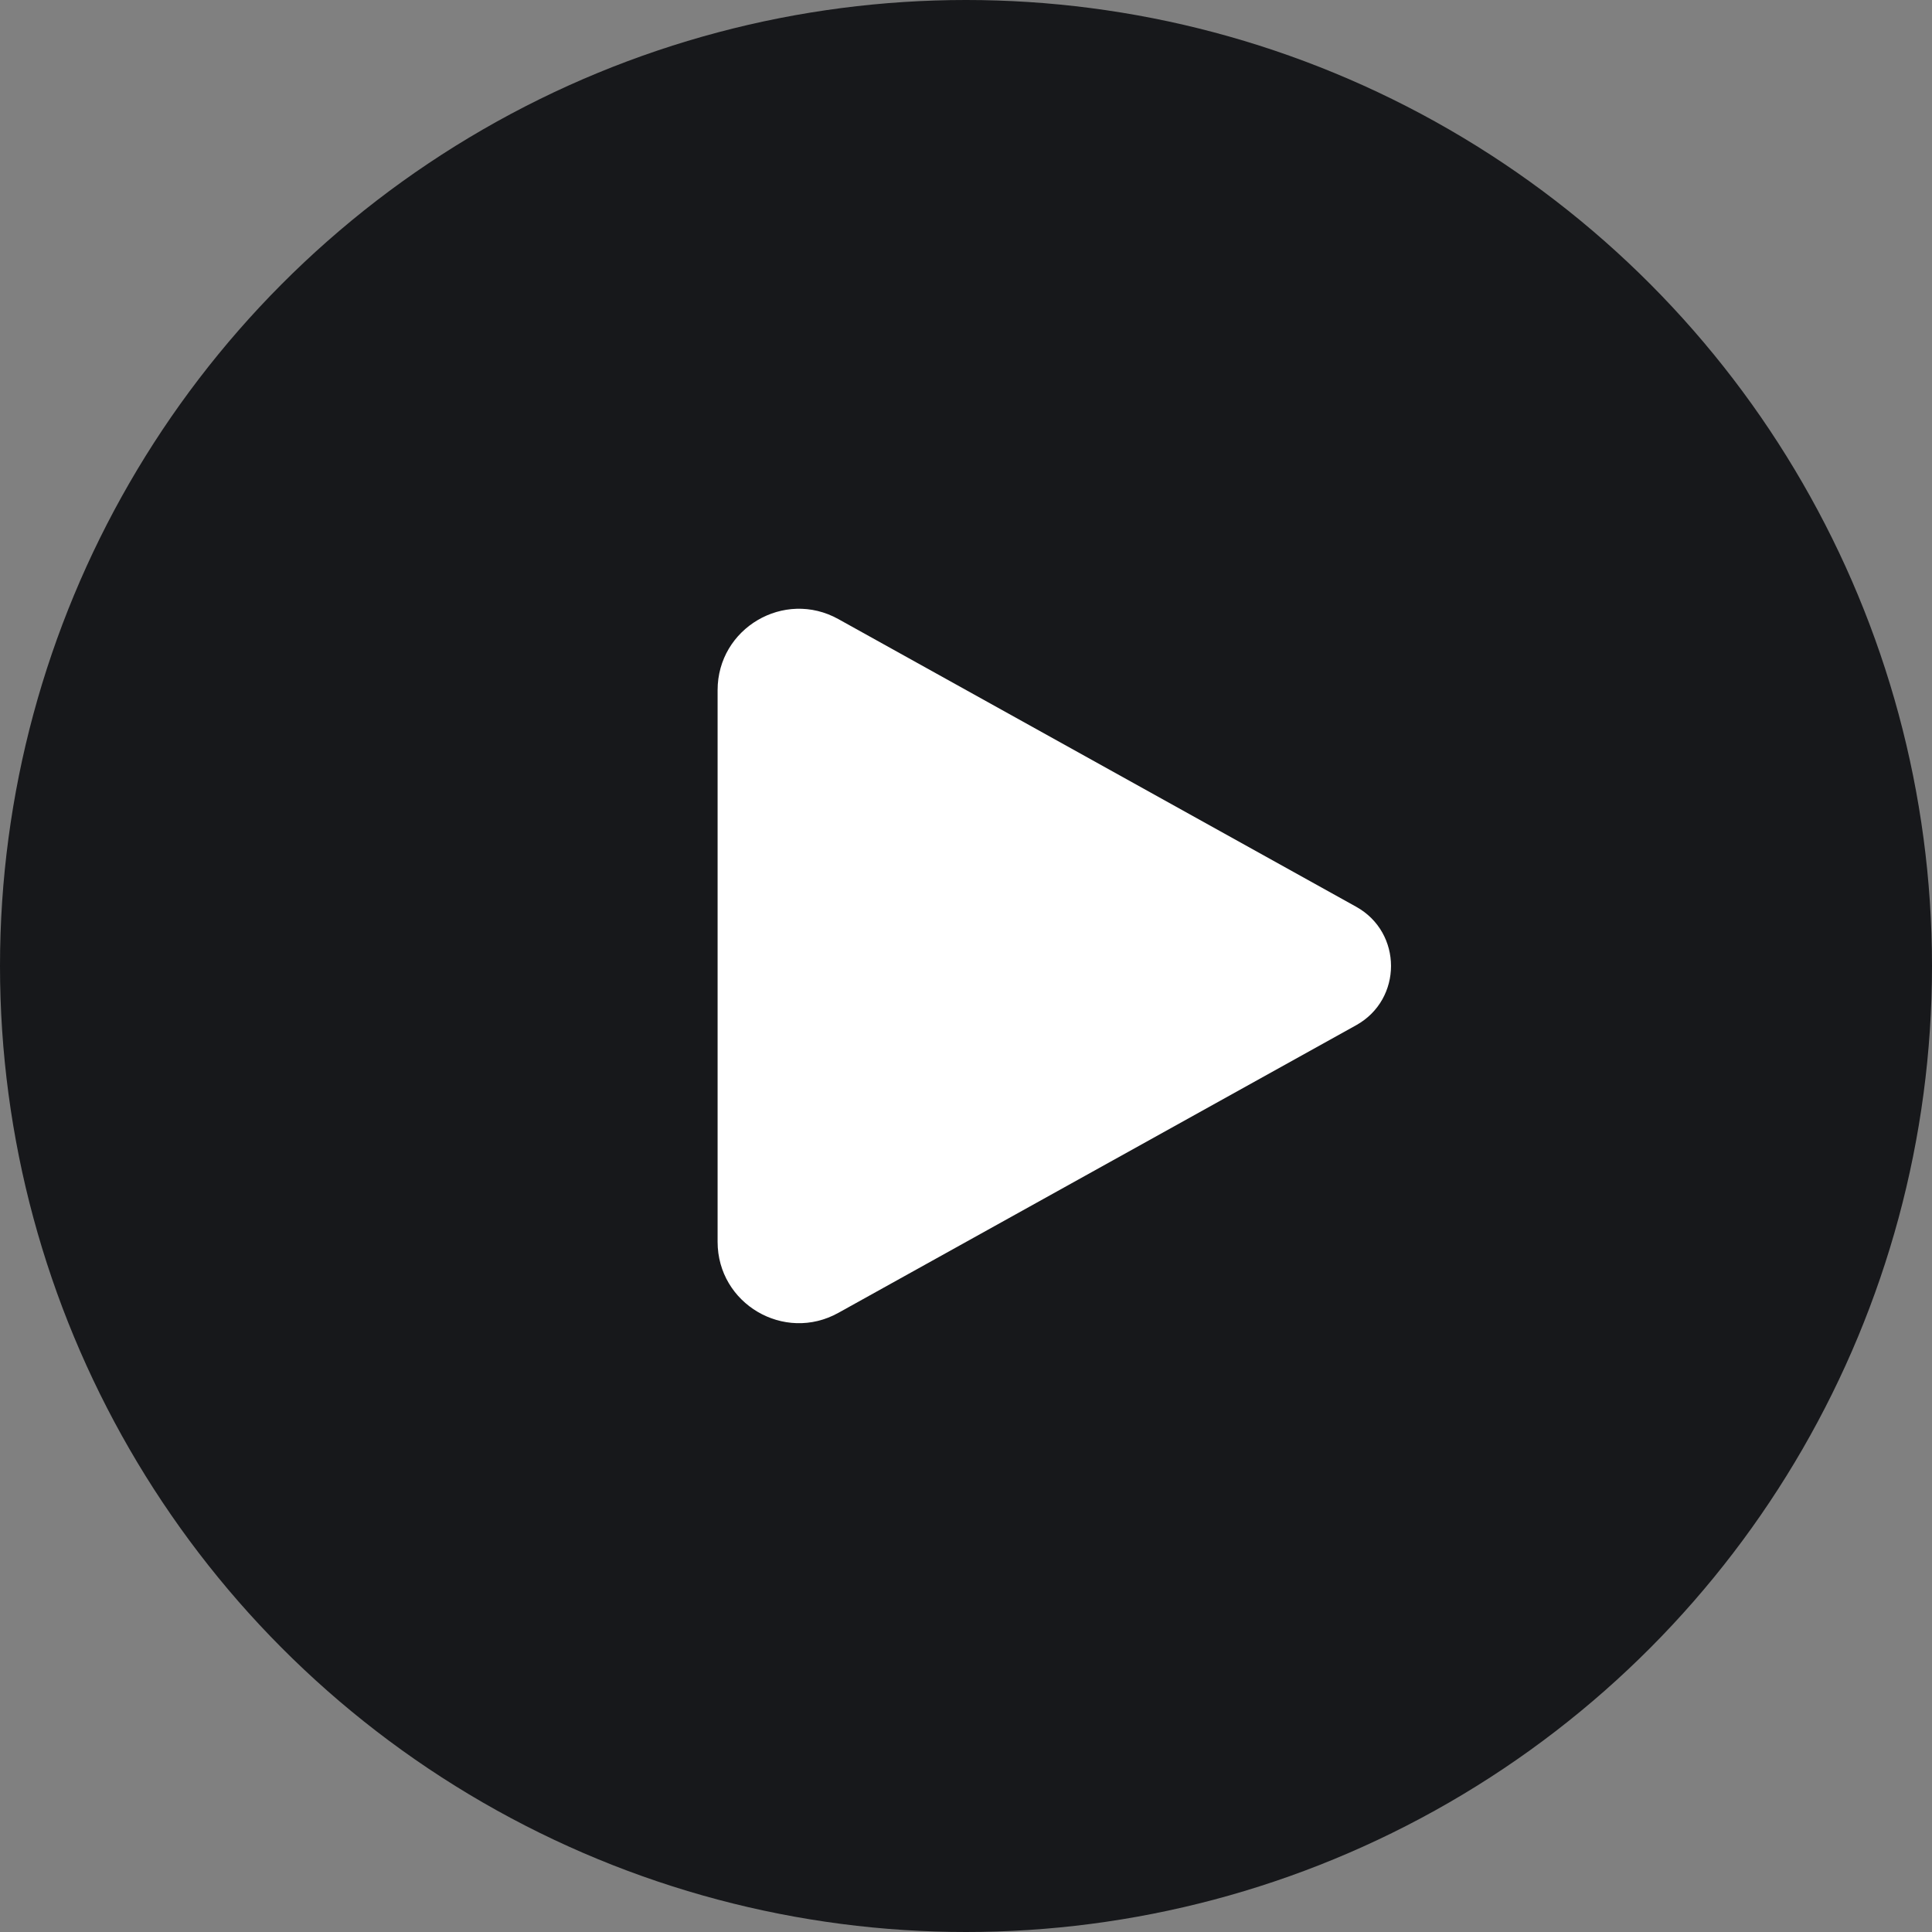 <?xml version="1.0" encoding="UTF-8"?> <svg xmlns="http://www.w3.org/2000/svg" width="70" height="70" viewBox="0 0 70 70" fill="none"><rect x="0" y="0" width="70" height="70" fill="#808080" stroke="none"/><circle cx="35" cy="35" r="35" fill="#17181B"></circle><path d="M49.137 32.854L30.376 22.431C28.413 21.34 26 22.76 26 25.006V44.993C26 47.238 28.413 48.658 30.376 47.567L49.137 37.145C50.82 36.209 50.82 33.789 49.137 32.854Z" fill="white"></path></svg> 
